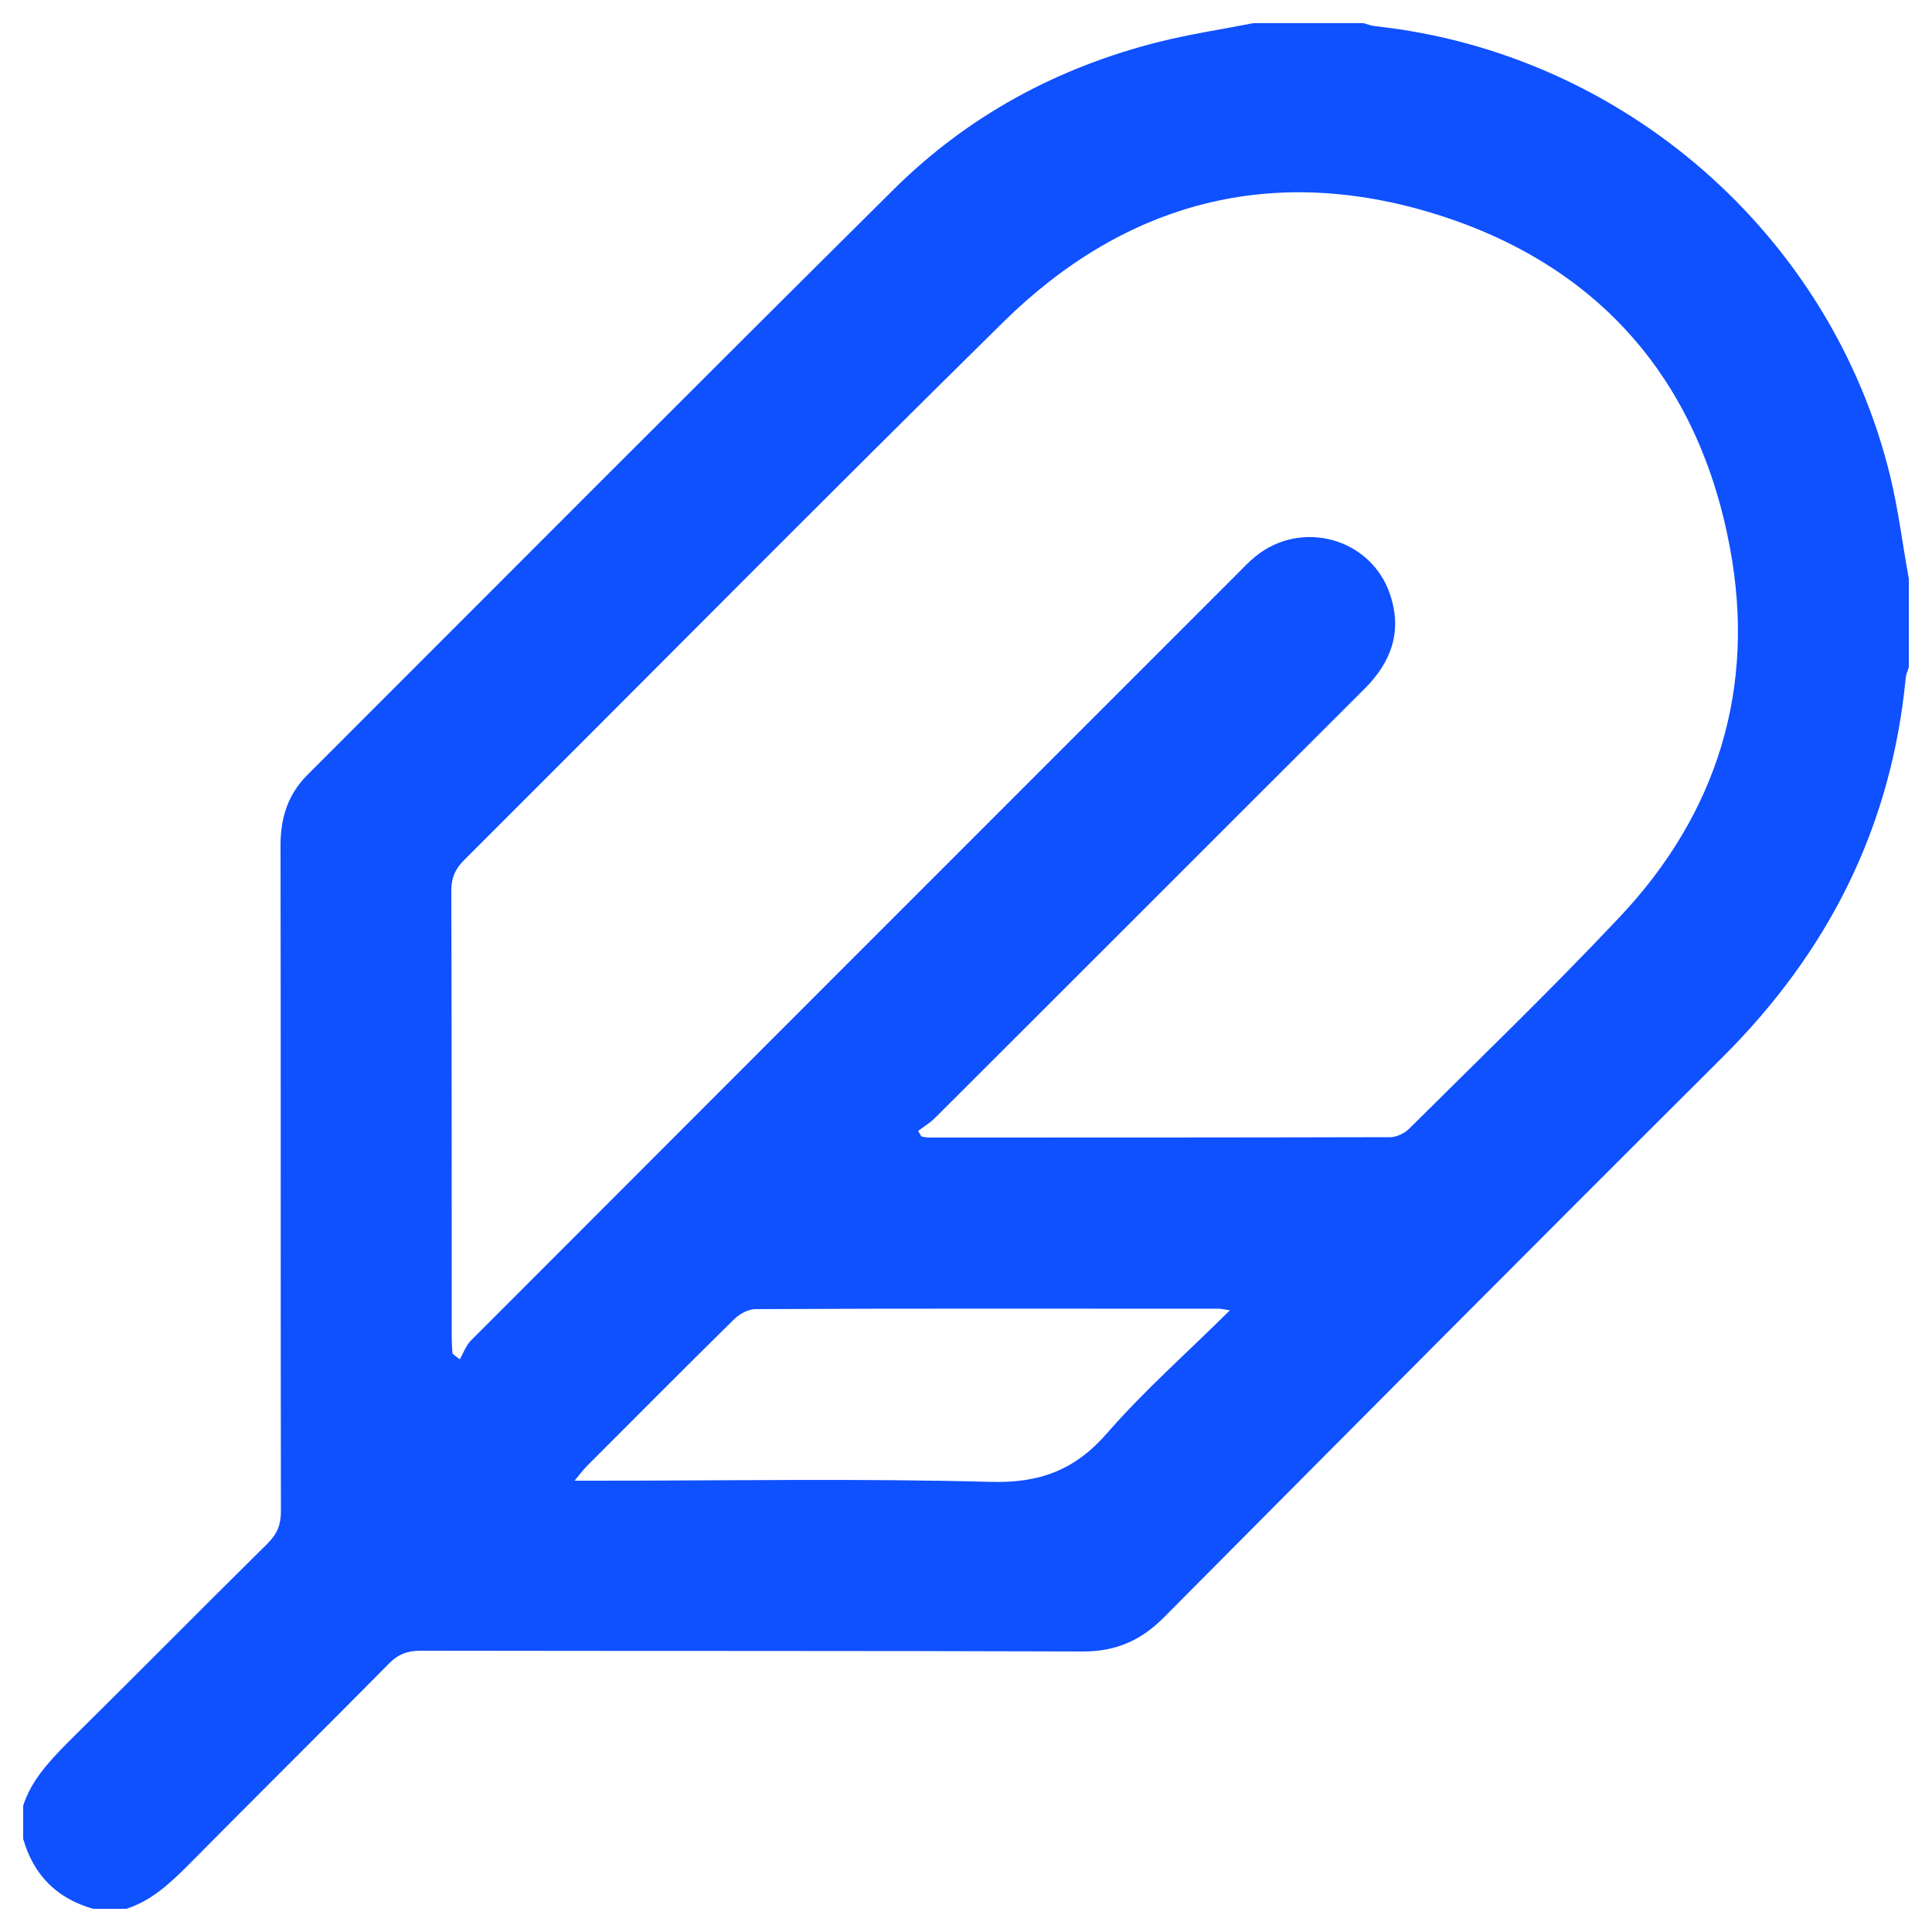 <?xml version="1.0" encoding="utf-8"?>
<!-- Generator: Adobe Illustrator 23.0.6, SVG Export Plug-In . SVG Version: 6.00 Build 0) -->
<svg version="1.1" id="katman_1" xmlns="http://www.w3.org/2000/svg" xmlns:xlink="http://www.w3.org/1999/xlink" x="0px" y="0px"
	 viewBox="0 0 500 500" style="enable-background:new 0 0 500 500;" xml:space="preserve">
<path fill="#0F50FF" d="M32.7,494c-2.9,0-5.7,0-8.6,0c-9.4-2.7-15.4-8.7-18.1-18.1c0-2.9,0-5.7,0-8.6c2.1-6.5,6.6-11.3,11.3-16.1
	c17.4-17.2,34.6-34.6,52-51.8c2.5-2.5,3.4-4.9,3.4-8.3c-0.1-57.5,0-114.9-0.1-172.4c0-7,1.9-13.1,6.9-18.1
	C130,150.1,180.4,99.5,231.1,49.2c19.3-19.2,42.6-31.8,69-38.4c8-2,16.1-3.2,24.2-4.8c9.5,0,19.1,0,28.6,0c1,0.3,2.1,0.7,3.2,0.8
	c64.1,7,117.9,54,133.1,116.5c2.1,8.7,3.2,17.7,4.8,26.5c0,7.6,0,15.3,0,22.9c-0.3,0.9-0.7,1.8-0.8,2.7c-3.7,38.6-20,70.9-47.4,98.2
	c-48.4,48.2-96.5,96.6-144.7,145.1c-5.9,5.9-12.4,8.7-20.7,8.7c-57.2-0.2-114.4-0.1-171.5-0.2c-3.4,0-5.9,0.9-8.3,3.4
	c-17.2,17.4-34.6,34.6-51.8,52C44,487.4,39.2,491.9,32.7,494z M237.6,292.7c0.3,0.5,0.6,0.9,0.8,1.4c0.6,0.1,1.2,0.3,1.8,0.3
	c39.9,0,79.7,0,119.6-0.1c1.6,0,3.7-1,4.9-2.2c18.2-18.1,36.8-36,54.4-54.7c25.4-26.9,35.4-59.4,28.6-95.7
	c-8.1-43.4-34-73.2-76.2-86.3c-42.2-13.1-80.2-3.2-111.8,27.9c-46.8,46.1-93.1,92.9-139.6,139.3c-2.3,2.3-3.3,4.6-3.3,7.9
	c0.1,38.4,0.1,76.9,0.1,115.3c0,1.5,0.1,3,0.2,4.5c0.6,0.5,1.2,1,1.9,1.5c0.9-1.6,1.6-3.6,2.9-4.9
	c66.1-66.2,132.2-132.3,198.4-198.5c1.5-1.5,2.9-3,4.5-4.3c12-9.9,30.2-4.8,35,9.9c3.1,9.4,0.3,17.3-6.6,24.2
	c-37.1,37-74.1,74.1-111.2,111.1C240.6,290.7,239,291.6,237.6,292.7z M318.3,339.1c-1.9-0.3-2.4-0.4-2.8-0.4c-40,0-80-0.1-120,0.1
	c-1.9,0-4.2,1.3-5.6,2.7c-12.8,12.6-25.4,25.3-38.1,38c-0.9,0.9-1.7,2-3.1,3.7c2.7,0,4.4,0,6.1,0c33.8,0,67.6-0.6,101.4,0.3
	c12.8,0.4,22-3,30.4-12.7C296.2,359.8,307.2,350.1,318.3,339.1z"/>
</svg>
